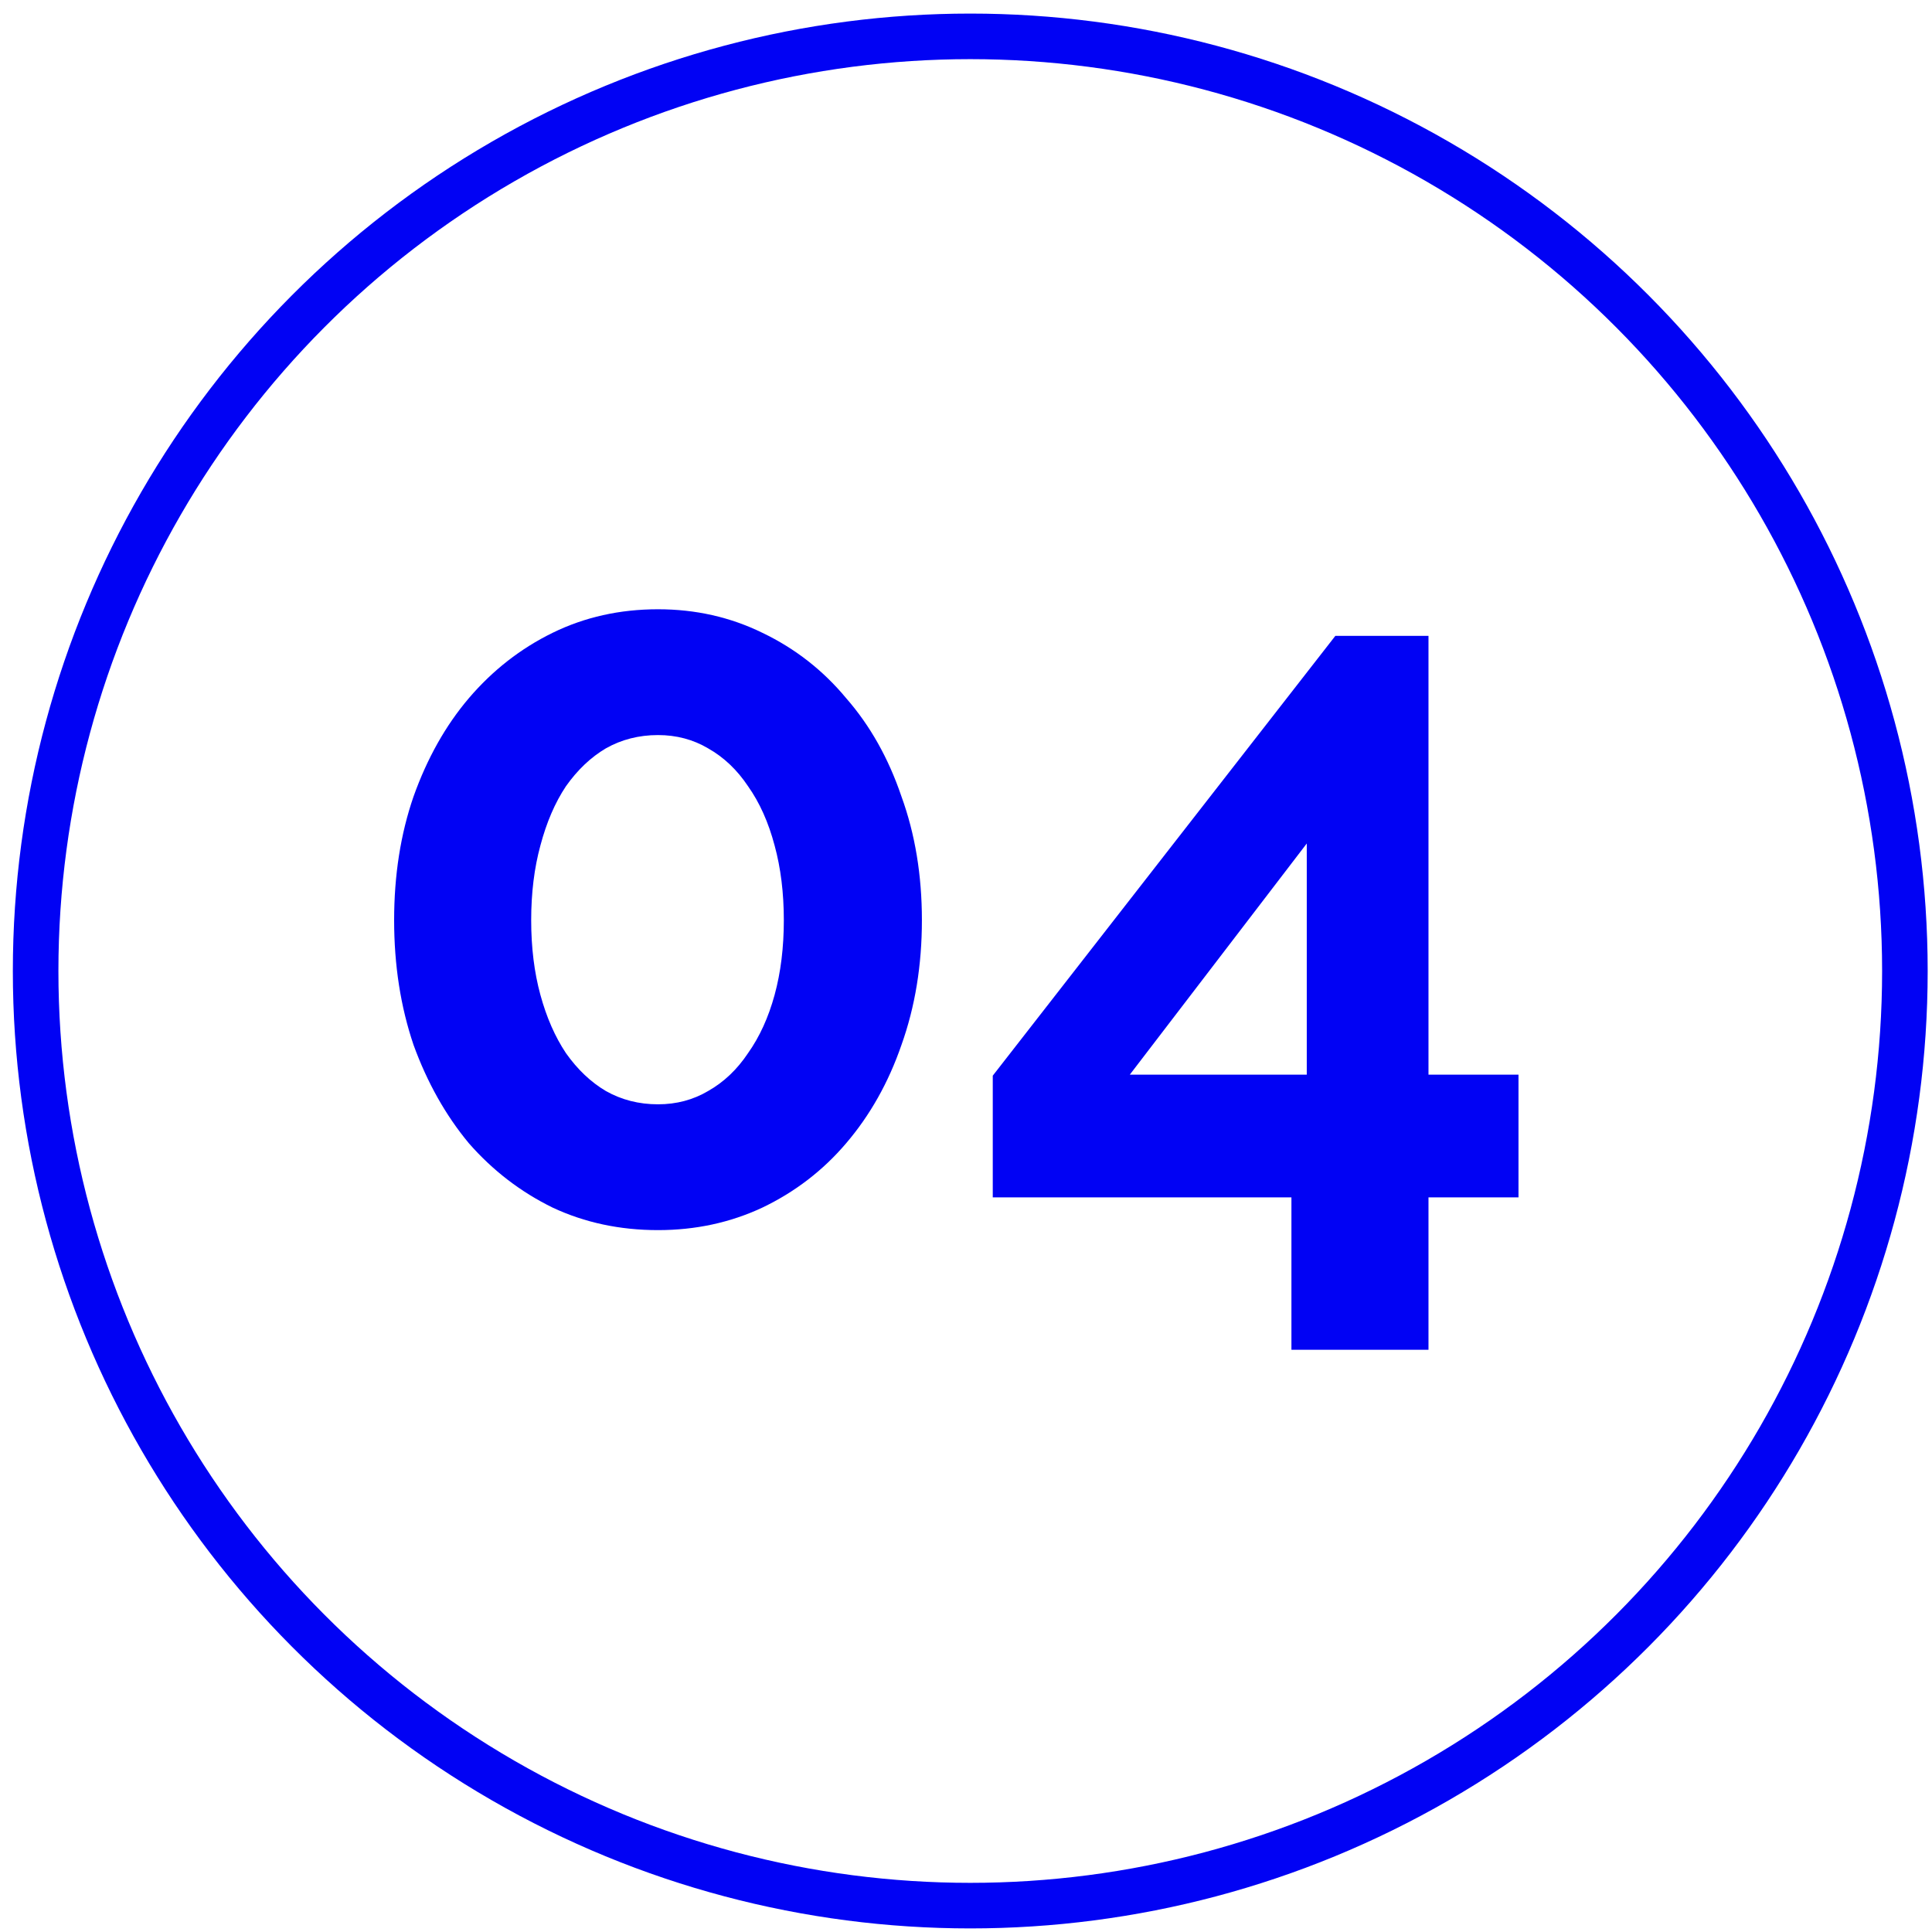 <svg width="34" height="34" viewBox="0 0 34 34" fill="none" xmlns="http://www.w3.org/2000/svg">
<path d="M16.224 16.194C16.224 16.986 16.104 17.718 15.864 18.39C15.636 19.05 15.312 19.626 14.892 20.118C14.484 20.598 13.992 20.976 13.416 21.252C12.852 21.516 12.24 21.648 11.58 21.648C10.908 21.648 10.29 21.516 9.726 21.252C9.162 20.976 8.67 20.598 8.25 20.118C7.842 19.626 7.518 19.05 7.278 18.39C7.05 17.718 6.936 16.986 6.936 16.194C6.936 15.402 7.05 14.676 7.278 14.016C7.518 13.344 7.842 12.768 8.25 12.288C8.67 11.796 9.162 11.412 9.726 11.136C10.29 10.86 10.908 10.722 11.58 10.722C12.24 10.722 12.852 10.86 13.416 11.136C13.992 11.412 14.484 11.796 14.892 12.288C15.312 12.768 15.636 13.344 15.864 14.016C16.104 14.676 16.224 15.402 16.224 16.194ZM13.794 16.194C13.794 15.714 13.74 15.276 13.632 14.88C13.524 14.472 13.368 14.124 13.164 13.836C12.972 13.548 12.738 13.326 12.462 13.17C12.198 13.014 11.904 12.936 11.58 12.936C11.244 12.936 10.938 13.014 10.662 13.17C10.398 13.326 10.164 13.548 9.96 13.836C9.768 14.124 9.618 14.472 9.51 14.88C9.402 15.276 9.348 15.714 9.348 16.194C9.348 16.674 9.402 17.112 9.51 17.508C9.618 17.904 9.768 18.246 9.96 18.534C10.164 18.822 10.398 19.044 10.662 19.2C10.938 19.356 11.244 19.434 11.58 19.434C11.904 19.434 12.198 19.356 12.462 19.2C12.738 19.044 12.972 18.822 13.164 18.534C13.368 18.246 13.524 17.904 13.632 17.508C13.74 17.112 13.794 16.674 13.794 16.194ZM22.727 23.754V21.072H17.471V18.93L23.5 11.19H25.139V18.912H26.723V21.072H25.139V23.754H22.727ZM19.883 18.912H22.997V14.844L19.883 18.912Z" fill="#0102F4"/>
<circle cx="17.075" cy="17.088" r="16.448" stroke="#0102F4" stroke-width="0.802"/>
</svg>
